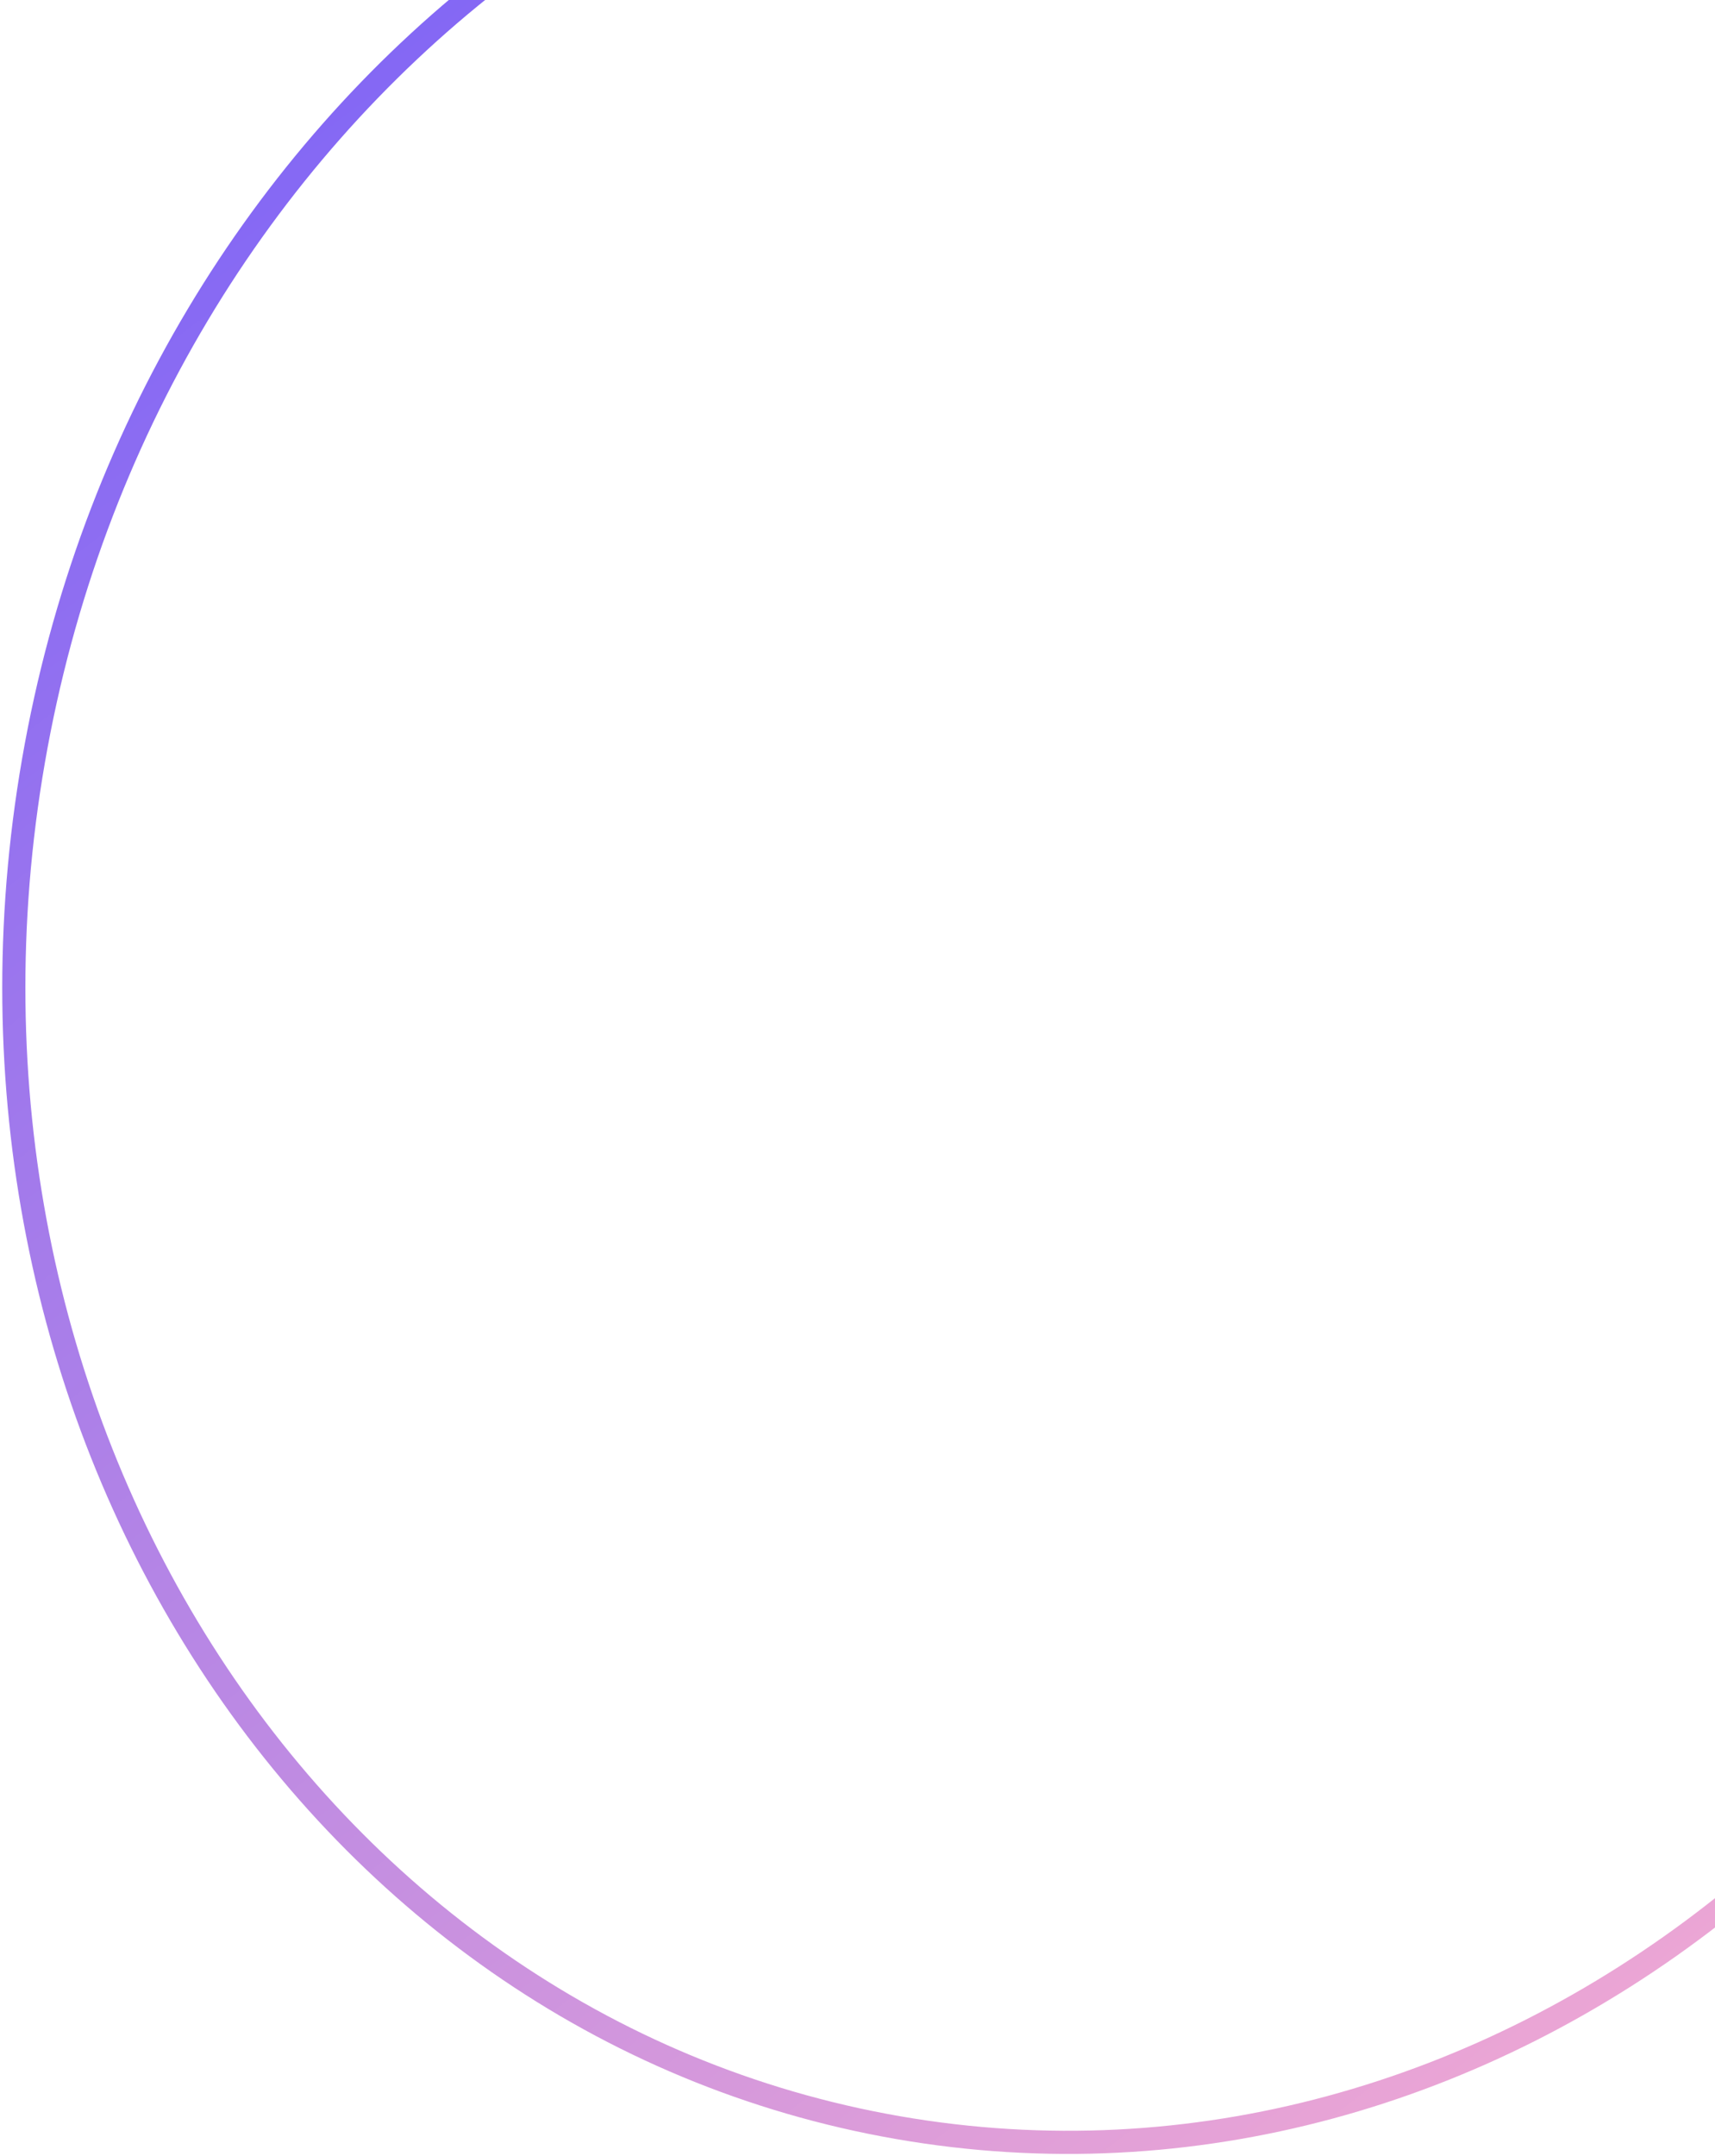 <svg width="593" height="745" viewBox="0 0 593 745" fill="none" xmlns="http://www.w3.org/2000/svg">
<path d="M751.358 391.407C712.098 617.192 514.434 770.699 310.507 735.24C106.581 699.78 -27.663 488.559 11.598 262.775C50.858 36.99 248.522 -116.517 452.449 -81.057C656.375 -45.598 790.619 165.623 751.358 391.407Z" stroke="url(#paint0_linear_6_5193)" stroke-width="8"/>
<defs>
<linearGradient id="paint0_linear_6_5193" x1="159.231" y1="-79.297" x2="766.3" y2="715.913" gradientUnits="userSpaceOnUse">
<stop stop-color="#7C63F7"/>
<stop offset="1" stop-color="#FEB1CF"/>
</linearGradient>
</defs>
</svg>
